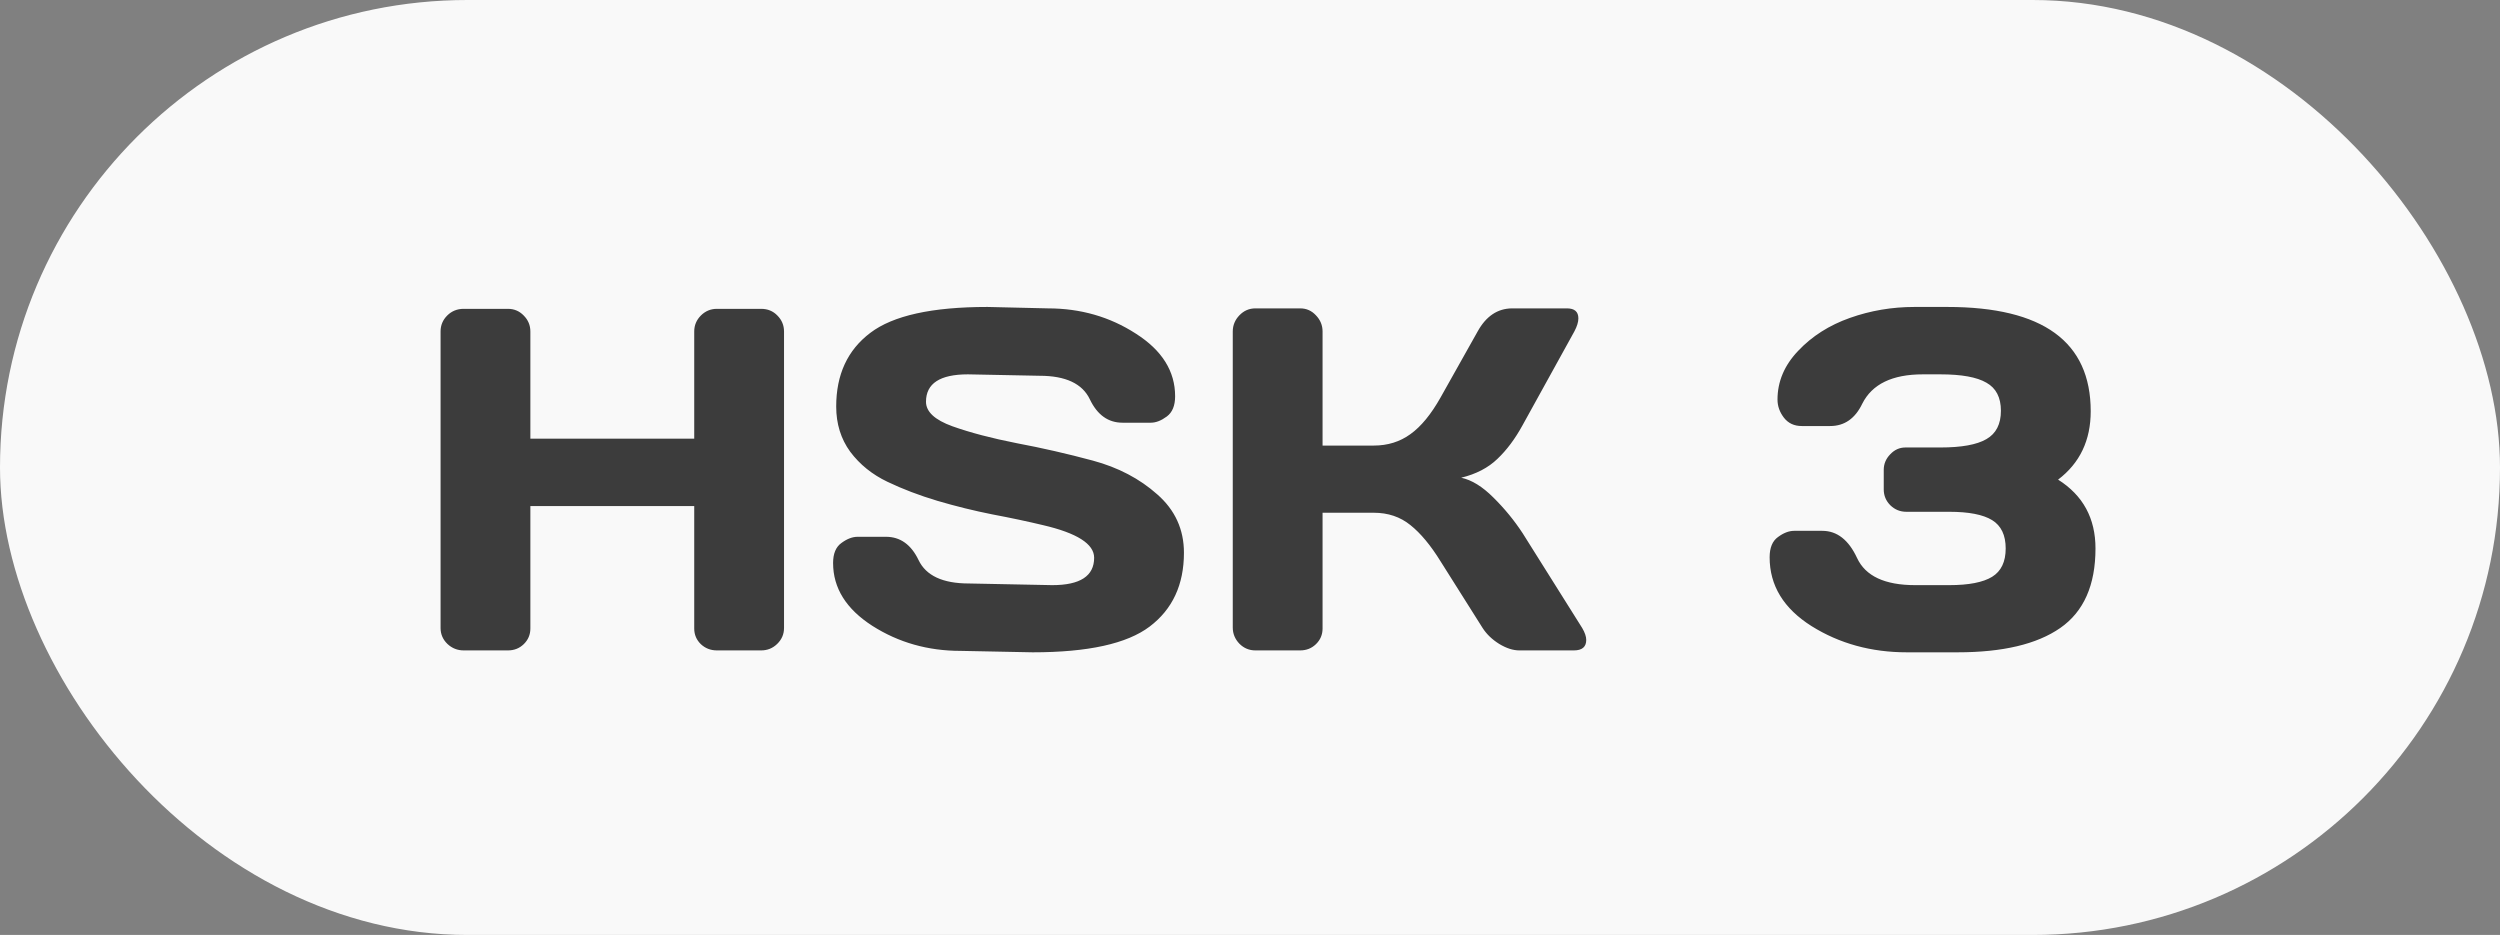 <svg width="123" height="46" viewBox="0 0 123 46" fill="none" xmlns="http://www.w3.org/2000/svg">
<rect x="0" y="0" width="123" height="46" fill="#808080" stroke="none"/>
<rect width="123" height="46" rx="23" fill="#F9F9F9"/>
<path d="M21.676 30.898V16.309C21.676 16.004 21.785 15.742 22.004 15.523C22.223 15.305 22.492 15.195 22.812 15.195H24.992C25.297 15.195 25.555 15.305 25.766 15.523C25.984 15.742 26.094 16.004 26.094 16.309V21.582H34.156V16.309C34.156 16.004 34.266 15.742 34.484 15.523C34.703 15.305 34.965 15.195 35.27 15.195H37.449C37.77 15.195 38.035 15.305 38.246 15.523C38.465 15.742 38.574 16.004 38.574 16.309V30.898C38.574 31.203 38.461 31.465 38.234 31.684C38.016 31.895 37.754 32 37.449 32H35.27C34.965 32 34.703 31.898 34.484 31.695C34.266 31.484 34.156 31.227 34.156 30.922V24.898H26.094V30.922C26.094 31.227 25.984 31.484 25.766 31.695C25.555 31.898 25.297 32 24.992 32H22.812C22.508 32 22.242 31.895 22.016 31.684C21.789 31.465 21.676 31.203 21.676 30.898ZM40.988 27.699C40.988 27.238 41.125 26.91 41.398 26.715C41.672 26.512 41.938 26.41 42.195 26.41H43.59C44.293 26.41 44.828 26.793 45.195 27.559C45.562 28.324 46.387 28.707 47.668 28.707L51.77 28.789C53.145 28.789 53.832 28.34 53.832 27.441C53.832 26.762 52.992 26.227 51.312 25.836C50.562 25.656 49.734 25.48 48.828 25.309C47.922 25.129 47.02 24.906 46.121 24.641C45.23 24.375 44.41 24.062 43.66 23.703C42.91 23.344 42.301 22.852 41.832 22.227C41.371 21.594 41.141 20.852 41.141 20C41.141 18.43 41.699 17.223 42.816 16.379C43.934 15.527 45.855 15.102 48.582 15.102L51.559 15.172C53.16 15.172 54.602 15.586 55.883 16.414C57.172 17.234 57.816 18.262 57.816 19.496C57.816 19.957 57.68 20.289 57.406 20.492C57.133 20.695 56.871 20.797 56.621 20.797H55.227C54.523 20.797 53.988 20.414 53.621 19.648C53.254 18.875 52.43 18.488 51.148 18.488L47.621 18.418C46.246 18.418 45.559 18.867 45.559 19.766C45.559 20.258 45.992 20.66 46.859 20.973C47.734 21.285 48.789 21.562 50.023 21.805C51.266 22.039 52.512 22.324 53.762 22.66C55.012 22.996 56.07 23.551 56.938 24.324C57.812 25.09 58.25 26.047 58.25 27.195C58.25 28.766 57.688 29.977 56.562 30.828C55.445 31.672 53.527 32.094 50.809 32.094L47.258 32.023C45.656 32.023 44.211 31.613 42.922 30.793C41.633 29.965 40.988 28.934 40.988 27.699ZM78.043 31.484C78.043 31.828 77.84 32 77.434 32H74.75C74.445 32 74.117 31.895 73.766 31.684C73.414 31.465 73.141 31.203 72.945 30.898L70.883 27.629C70.391 26.832 69.894 26.234 69.394 25.836C68.894 25.43 68.293 25.227 67.59 25.227H65.07V30.922C65.07 31.227 64.961 31.484 64.742 31.695C64.531 31.898 64.273 32 63.969 32H61.766C61.461 32 61.199 31.891 60.98 31.672C60.762 31.445 60.652 31.18 60.652 30.875V16.309C60.652 16.004 60.762 15.738 60.98 15.512C61.199 15.285 61.461 15.172 61.766 15.172H63.969C64.273 15.172 64.531 15.285 64.742 15.512C64.961 15.738 65.07 16.004 65.07 16.309V21.922H67.59C68.277 21.922 68.879 21.734 69.394 21.359C69.918 20.984 70.414 20.379 70.883 19.543L72.699 16.309C73.113 15.559 73.676 15.18 74.387 15.172H77.094C77.469 15.172 77.656 15.336 77.656 15.664C77.656 15.844 77.59 16.059 77.457 16.309L74.914 20.914C74.547 21.586 74.133 22.141 73.672 22.578C73.219 23.016 72.625 23.324 71.891 23.504C72.406 23.613 72.934 23.938 73.473 24.477C74.019 25.016 74.5 25.602 74.914 26.234L77.844 30.898C77.977 31.125 78.043 31.32 78.043 31.484ZM87.066 27.418C87.066 26.949 87.203 26.617 87.477 26.422C87.75 26.219 88.016 26.117 88.273 26.117H89.656C90.383 26.117 90.953 26.562 91.367 27.453C91.781 28.344 92.734 28.789 94.227 28.789H95.902C96.863 28.789 97.566 28.652 98.012 28.379C98.457 28.105 98.68 27.641 98.68 26.984C98.68 26.328 98.457 25.863 98.012 25.59C97.566 25.316 96.863 25.18 95.902 25.18H93.793C93.488 25.18 93.227 25.074 93.008 24.863C92.789 24.645 92.68 24.383 92.68 24.078V23.117C92.68 22.828 92.785 22.574 92.996 22.355C93.207 22.129 93.457 22.016 93.746 22.016H95.469C96.508 22.016 97.262 21.879 97.731 21.605C98.207 21.332 98.445 20.867 98.445 20.211C98.445 19.555 98.207 19.094 97.731 18.828C97.262 18.555 96.508 18.418 95.469 18.418H94.602C93.102 18.418 92.109 18.898 91.625 19.859C91.273 20.594 90.746 20.961 90.043 20.961H88.648C88.273 20.961 87.981 20.824 87.769 20.551C87.559 20.277 87.453 19.98 87.453 19.66C87.453 18.77 87.793 17.969 88.473 17.258C89.152 16.539 90 16 91.016 15.641C92.031 15.281 93.09 15.102 94.191 15.102H95.809C100.512 15.102 102.863 16.812 102.863 20.234C102.863 21.664 102.328 22.785 101.258 23.598C102.484 24.371 103.098 25.5 103.098 26.984C103.098 28.789 102.52 30.094 101.363 30.898C100.215 31.695 98.531 32.094 96.312 32.094H93.816C92.066 32.094 90.504 31.664 89.129 30.805C87.754 29.938 87.066 28.809 87.066 27.418Z" fill="#3C3C3C"/>
</svg>
